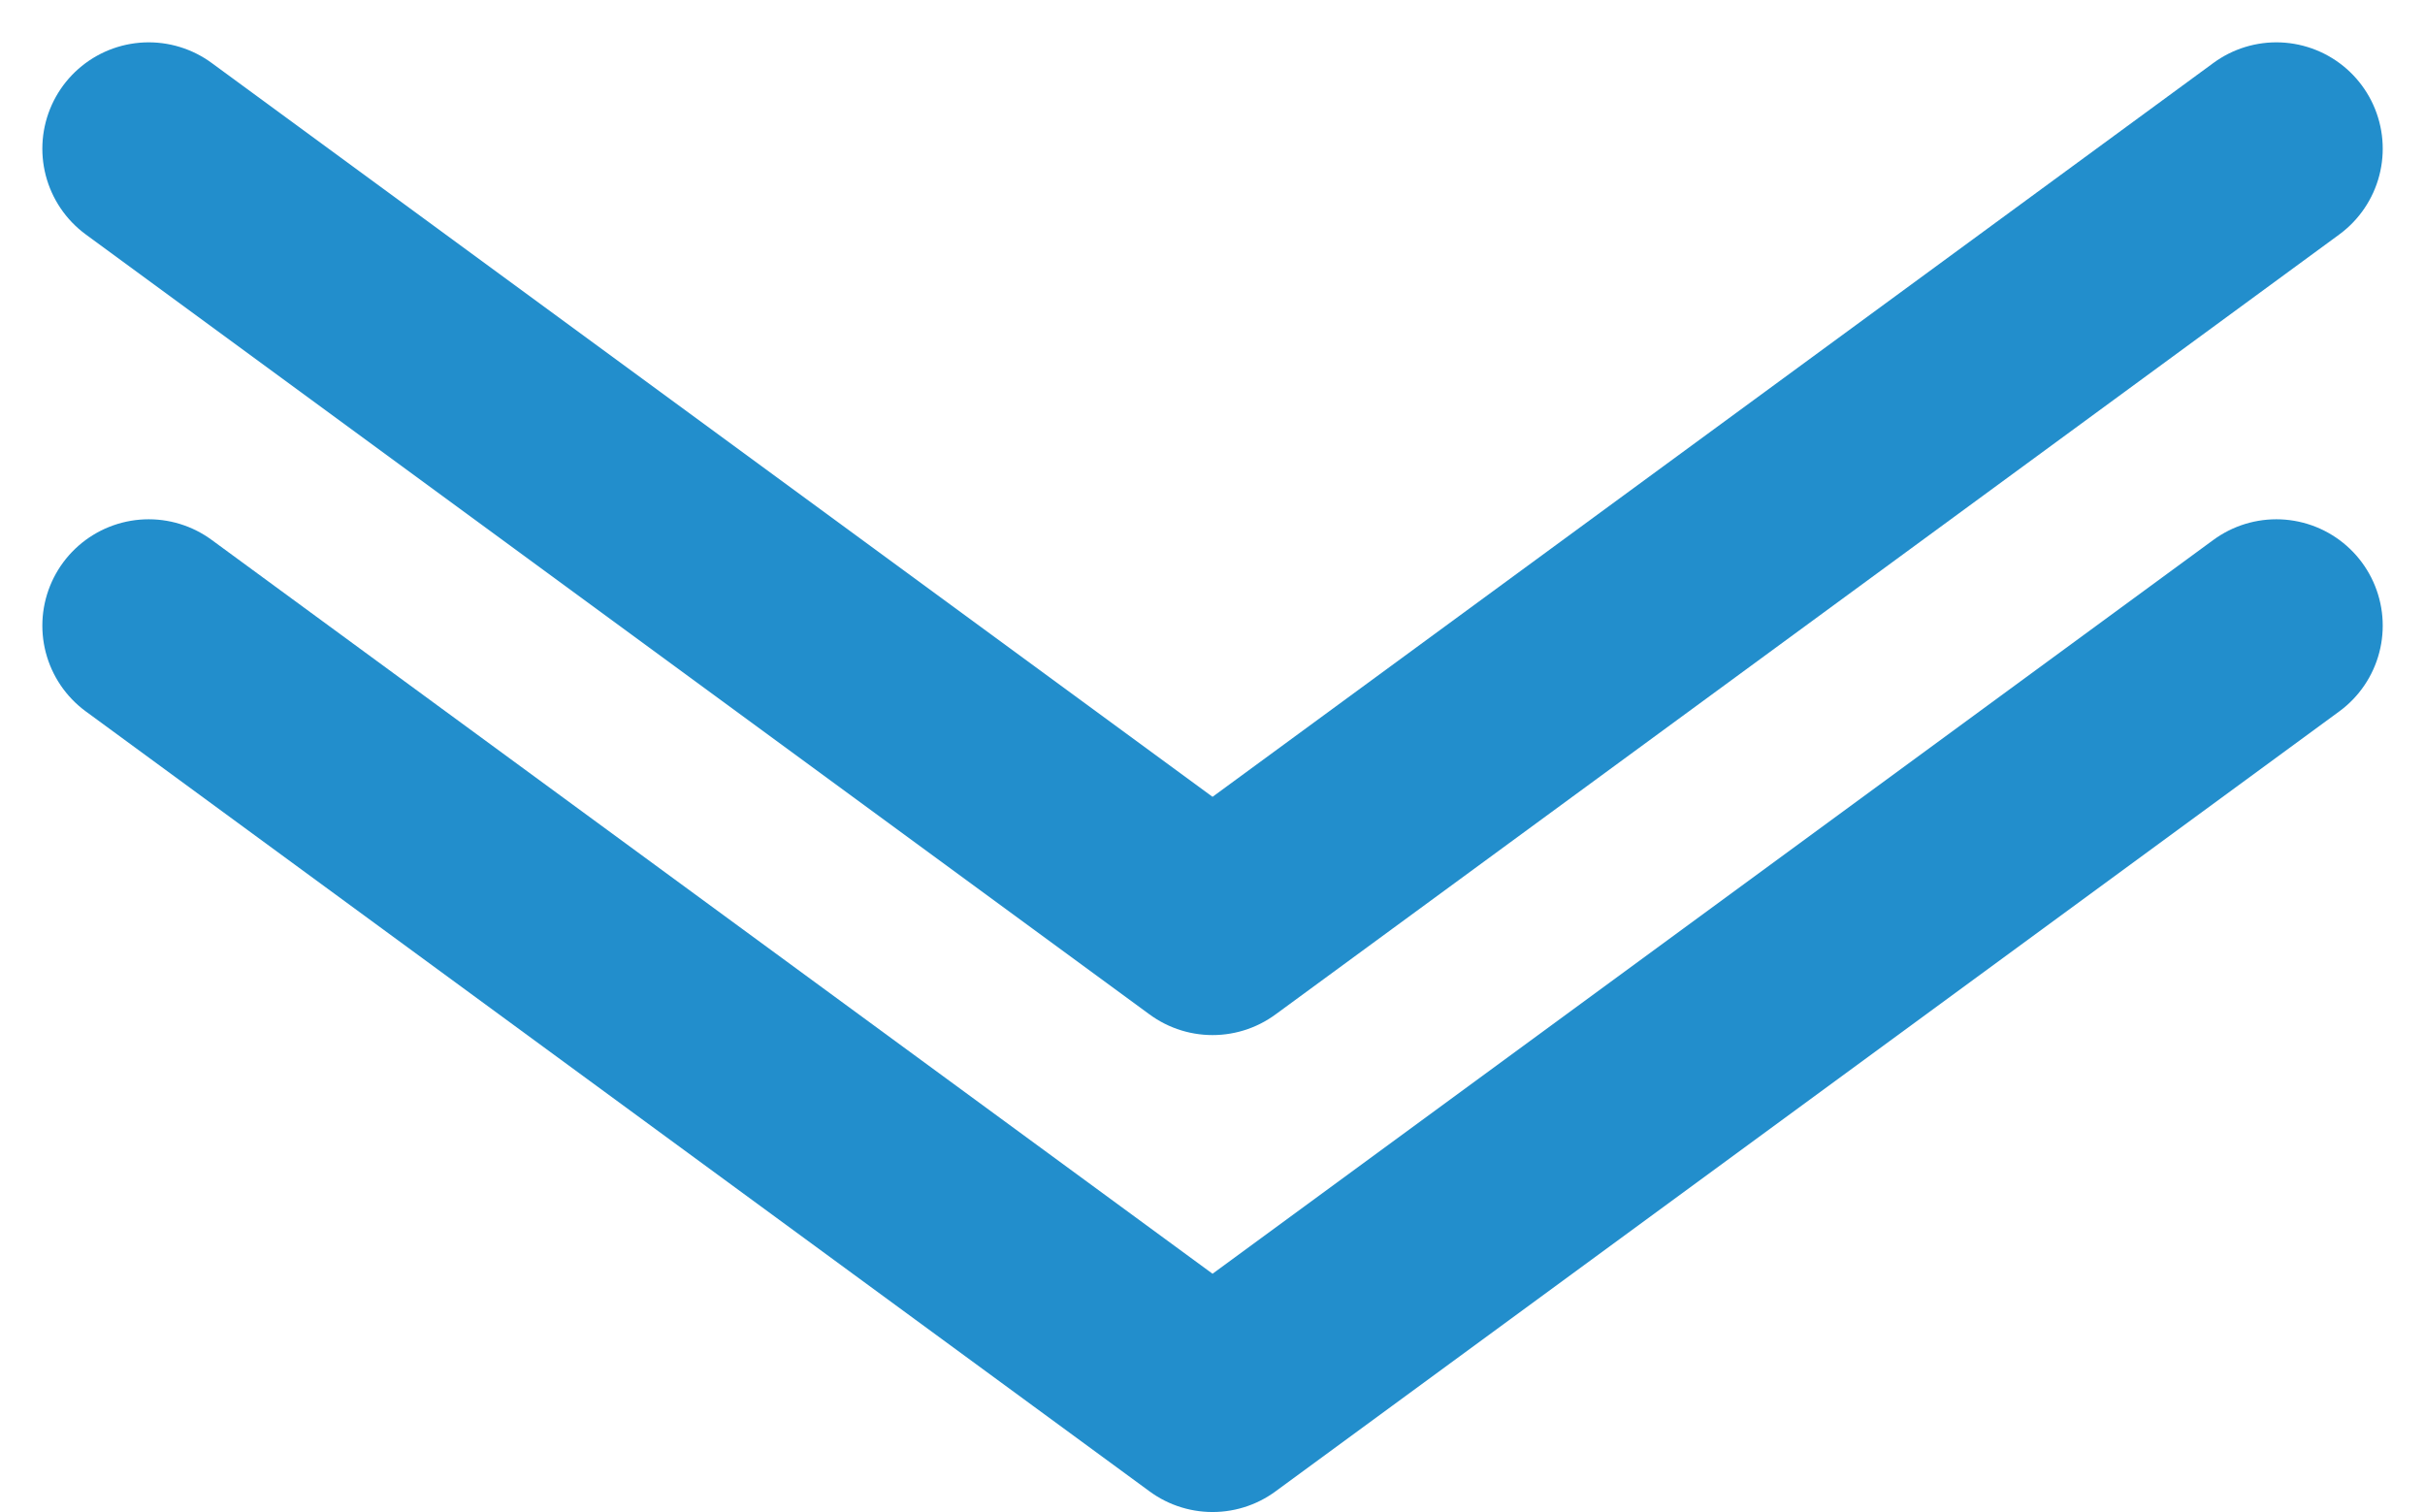 <svg xmlns="http://www.w3.org/2000/svg" width="34.193" height="21.323" viewBox="0 0 34.193 21.323">
  <g id="landing-down-arrows" transform="translate(-184.403 -656.54)">
    <path id="Path_16" data-name="Path 16" d="M185,487.52l15,11,15-11" transform="translate(1.5 171.117)" fill="none" stroke="#228ecc" stroke-linecap="round" stroke-linejoin="round" stroke-width="3"/>
    <path id="Path_17" data-name="Path 17" d="M185,487.52l15,11,15-11" transform="translate(1.5 177.843)" fill="none" stroke="#228ecc" stroke-linecap="round" stroke-linejoin="round" stroke-width="3"/>
  </g>
</svg>
